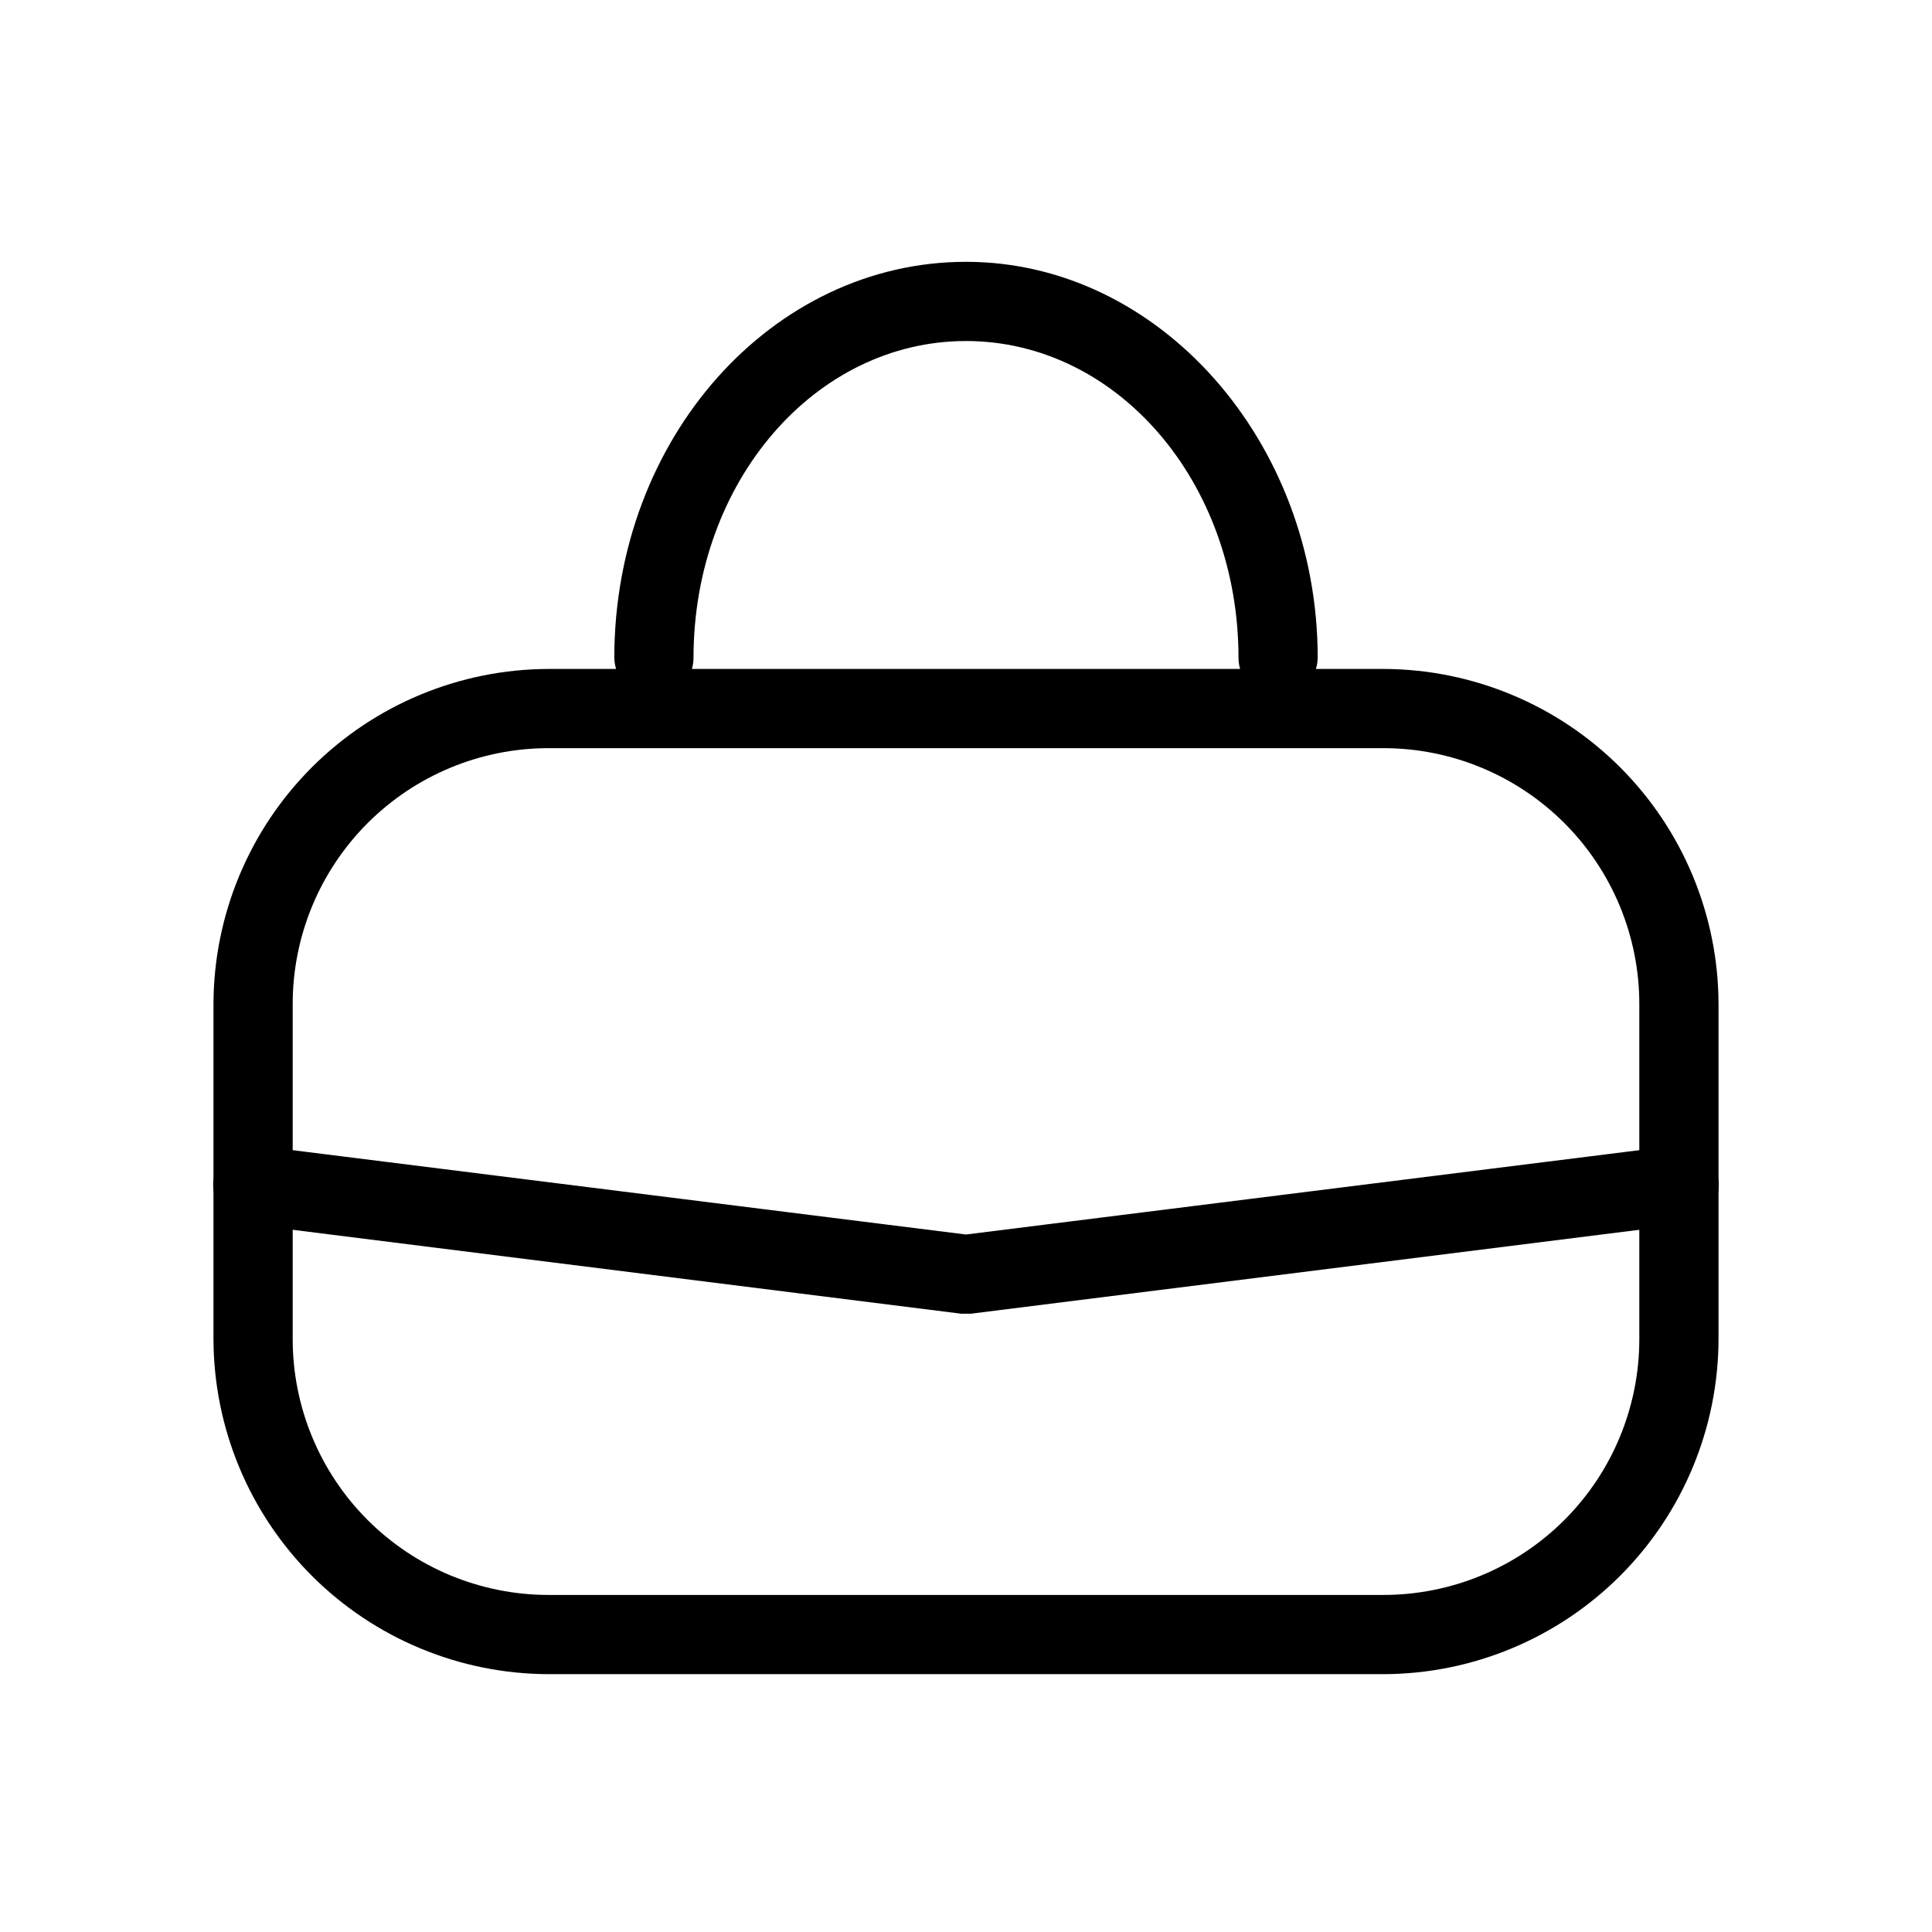 <?xml version="1.0" encoding="UTF-8"?>
<!-- Uploaded to: SVG Repo, www.svgrepo.com, Generator: SVG Repo Mixer Tools -->
<svg fill="#000000" width="800px" height="800px" version="1.1" viewBox="144 144 512 512" xmlns="http://www.w3.org/2000/svg">
 <g>
  <path d="m510.63 587.67h-221.26c-23.531-0.055-46.086-9.43-62.727-26.07s-26.012-39.195-26.07-62.727v-88.797c0.059-23.531 9.43-46.086 26.07-62.727s39.195-26.016 62.727-26.07h221.26c23.531 0.055 46.086 9.43 62.727 26.07s26.016 39.195 26.07 62.727v88.797c-0.055 23.531-9.43 46.086-26.07 62.727s-39.195 26.016-62.727 26.07zm-221.26-245.4c-17.98 0-35.227 7.144-47.945 19.859-12.715 12.719-19.859 29.965-19.859 47.945v88.797c0 17.984 7.144 35.23 19.859 47.945 12.719 12.715 29.965 19.859 47.945 19.859h221.26c17.98 0 35.227-7.144 47.945-19.859 12.715-12.715 19.859-29.961 19.859-47.945v-88.797c0-17.98-7.144-35.227-19.859-47.945-12.719-12.715-29.965-19.859-47.945-19.859z"/>
  <path d="m400 492.15h-1.262l-188.93-23.719c-1.379-0.156-2.719-0.586-3.934-1.262-1.215-0.68-2.281-1.59-3.144-2.684-0.859-1.094-1.492-2.348-1.863-3.691-0.367-1.34-0.469-2.738-0.293-4.121 0.418-2.731 1.871-5.191 4.062-6.875 2.191-1.684 4.945-2.453 7.691-2.148l187.67 23.508 187.67-23.508c2.746-0.305 5.5 0.465 7.691 2.148 2.191 1.684 3.648 4.144 4.062 6.875 0.176 1.383 0.074 2.781-0.293 4.121-0.371 1.344-1.004 2.598-1.863 3.691s-1.93 2.004-3.144 2.684c-1.215 0.676-2.551 1.105-3.934 1.262l-188.93 23.719z"/>
  <path d="m482.71 328.84c-2.785 0-5.453-1.105-7.422-3.074s-3.074-4.641-3.074-7.422c0-46.812-32.328-83.969-72.211-83.969-39.887 0-72.215 37.156-72.215 83.969 0 2.781-1.105 5.453-3.074 7.422s-4.637 3.074-7.422 3.074c-2.766-0.055-5.406-1.18-7.363-3.133-1.957-1.957-3.078-4.598-3.133-7.363 0-58.359 41.984-104.96 93.207-104.96 51.219 0 93.203 47.652 93.203 104.96-0.055 2.766-1.176 5.406-3.133 7.363-1.957 1.953-4.598 3.078-7.363 3.133z"/>
 </g>
</svg>